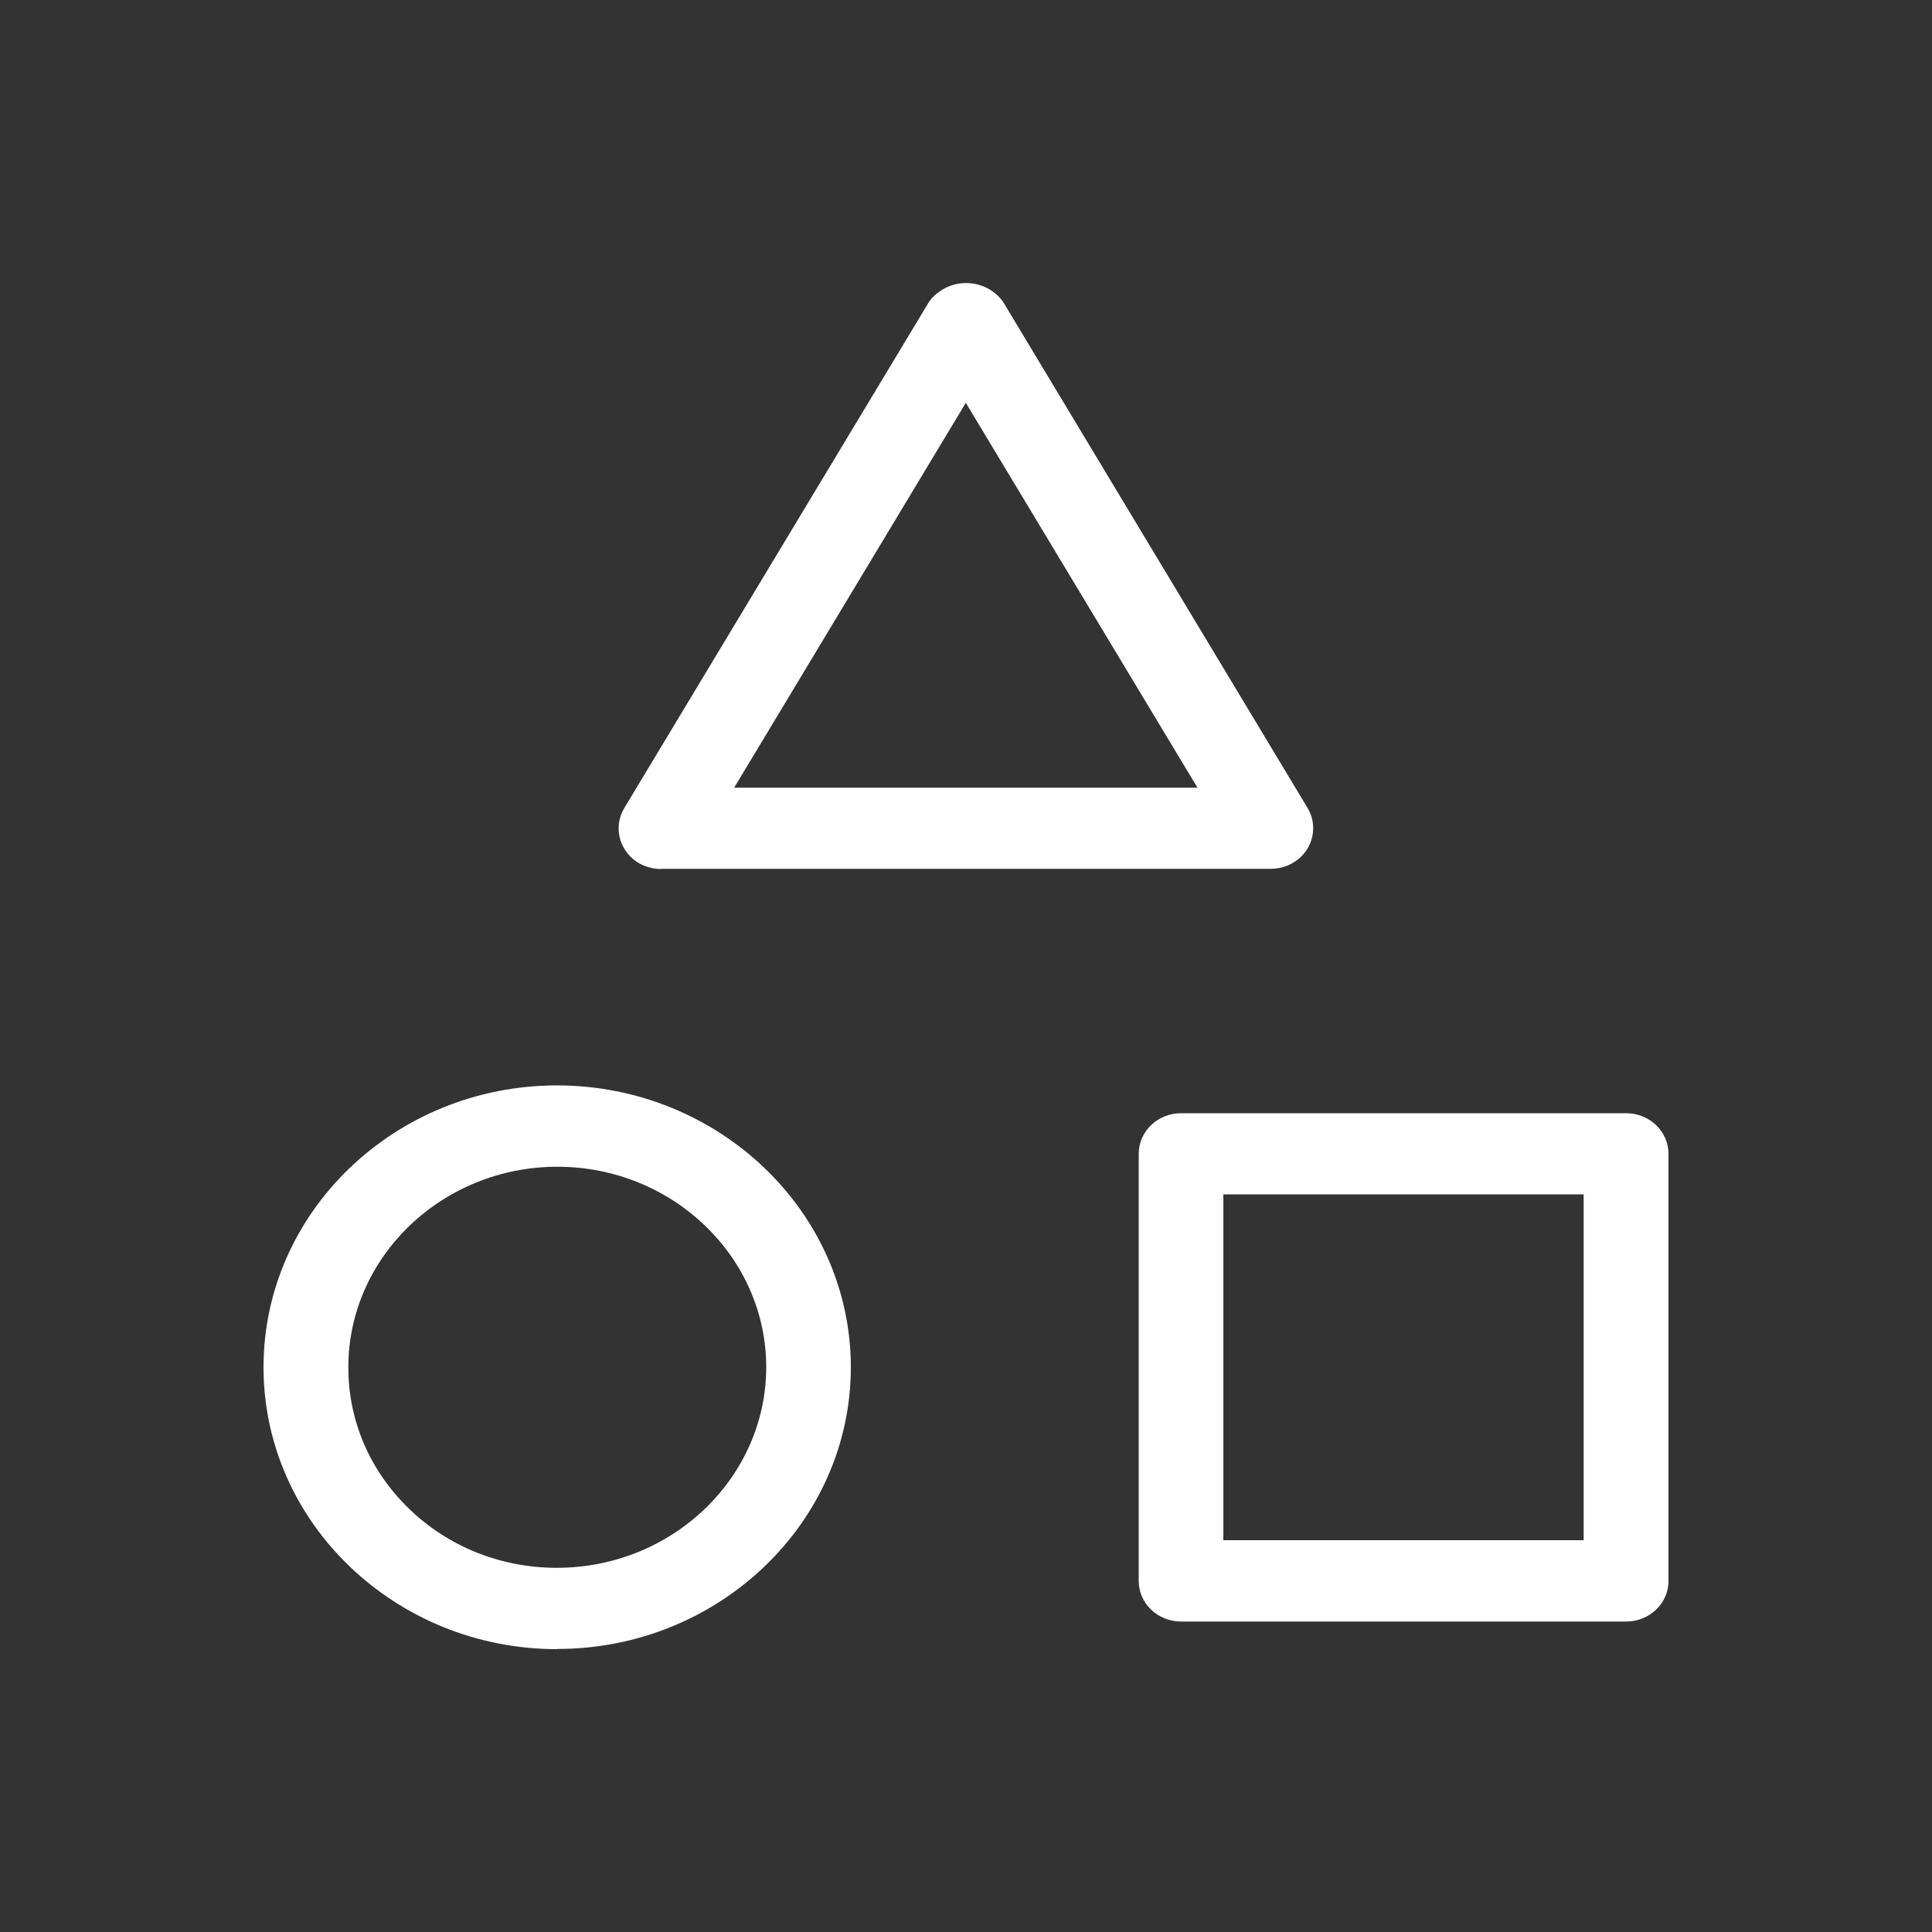 <svg xmlns="http://www.w3.org/2000/svg" xmlns:xlink="http://www.w3.org/1999/xlink" id="Capa_1" x="0px" y="0px" viewBox="0 0 1000 1000" style="enable-background:new 0 0 1000 1000;" xml:space="preserve"><rect x="0" y="0" width="1000" height="1000" fill="#333333" stroke="none"/><style type="text/css">	.st0{fill:#FFFFFF;}	.st1{fill:none;}</style><path class="st0" d="M380,407.7h239.8L499.9,208.5L380,407.7z M342.1,449.8c-3.8,0-7.6-1-11-2.8c-10.4-5.8-14-18.7-8-28.7 l157.9-262.3c1.4-2,3.6-4.1,6.2-5.7c3.8-2.5,8.2-3.8,12.8-3.8c7.8,0,15,3.7,19.3,9.9l157.5,261.8c1.9,3.2,2.9,6.8,2.9,10.5 c0,11.6-9.8,21-21.9,21H342.1z M633.2,797.2h186.5v-179H633.2V797.2z M611.3,839.3c-12.1,0-21.9-9.4-21.9-21V597.2 c0-11.6,9.8-21,21.9-21h230.4c12.1,0,21.9,9.4,21.9,21v221.1c0,11.6-9.8,21-21.9,21H611.3z M288.5,603.9 c-59.5,0-108.1,46.5-108.2,103.6c-0.1,27.7,11.1,53.8,31.5,73.5c20.4,19.7,47.6,30.5,76.4,30.5c59.7,0,108.3-46.6,108.4-103.8 c0-57.1-48.4-103.7-108-103.8H288.5z M288.4,853.6c-83.7,0-151.9-65.4-152-145.7c-0.1-80.5,68-146,151.8-146.1 c83.8,0,152.1,65.4,152.2,145.8c0,80.3-68.1,145.8-151.8,145.9H288.4z"></path></svg>